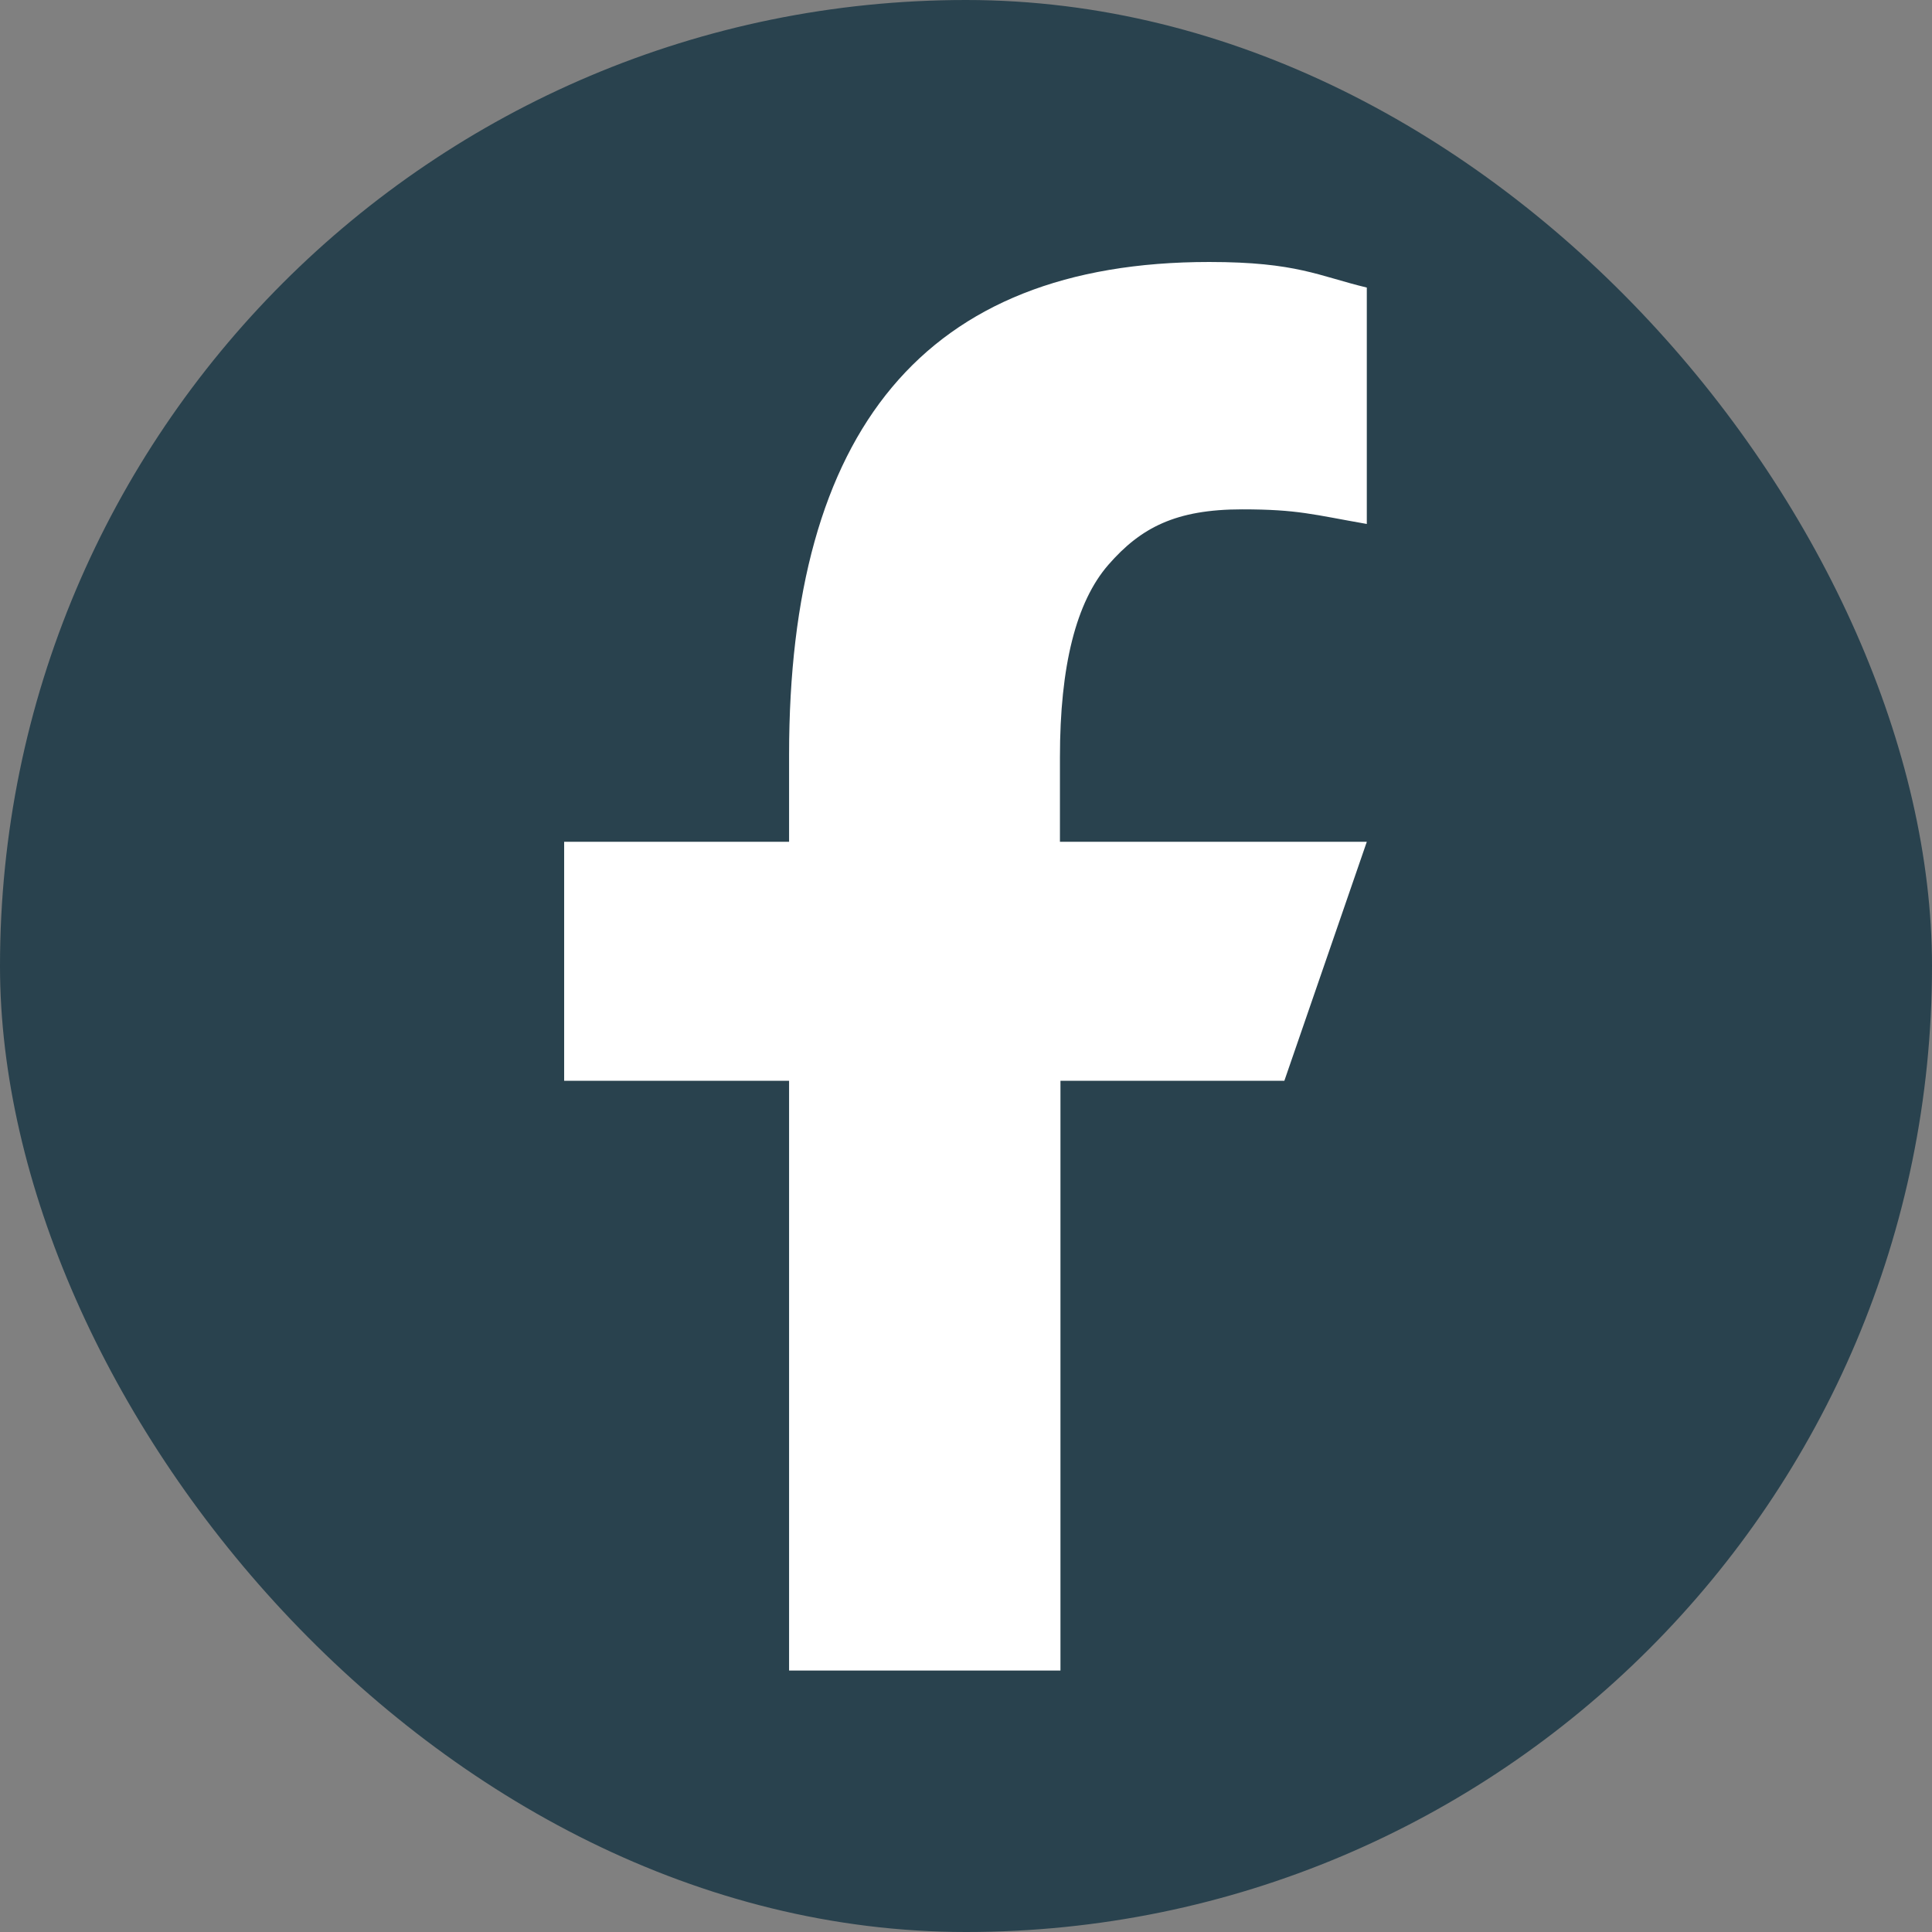 <?xml version="1.0" encoding="UTF-8"?><svg id="Layer_2" xmlns="http://www.w3.org/2000/svg" viewBox="0 0 37.02 37.02"><rect x="0" y="0" width="37.02" height="37.02" fill="#808080" stroke="none"/><defs><style>.cls-1{fill:#fff;}.cls-2{fill:#29424e;}</style></defs><g id="Layer_1-2"><g><rect class="cls-2" x="0" y="0" width="37.02" height="37.02" rx="18.51" ry="18.51"/><path class="cls-1" d="M20.32,20.71v11.3h-5.2v-11.3h-4.31v-4.58h4.31v-1.67c0-6.19,2.58-9.44,8.05-9.44,1.68,0,2.1,.27,3.02,.49v4.53c-1.03-.18-1.32-.28-2.39-.28-1.27,0-1.94,.35-2.56,1.06-.62,.71-.93,1.94-.93,3.69v1.62h5.88l-1.58,4.58h-4.3Z"/></g></g></svg>
